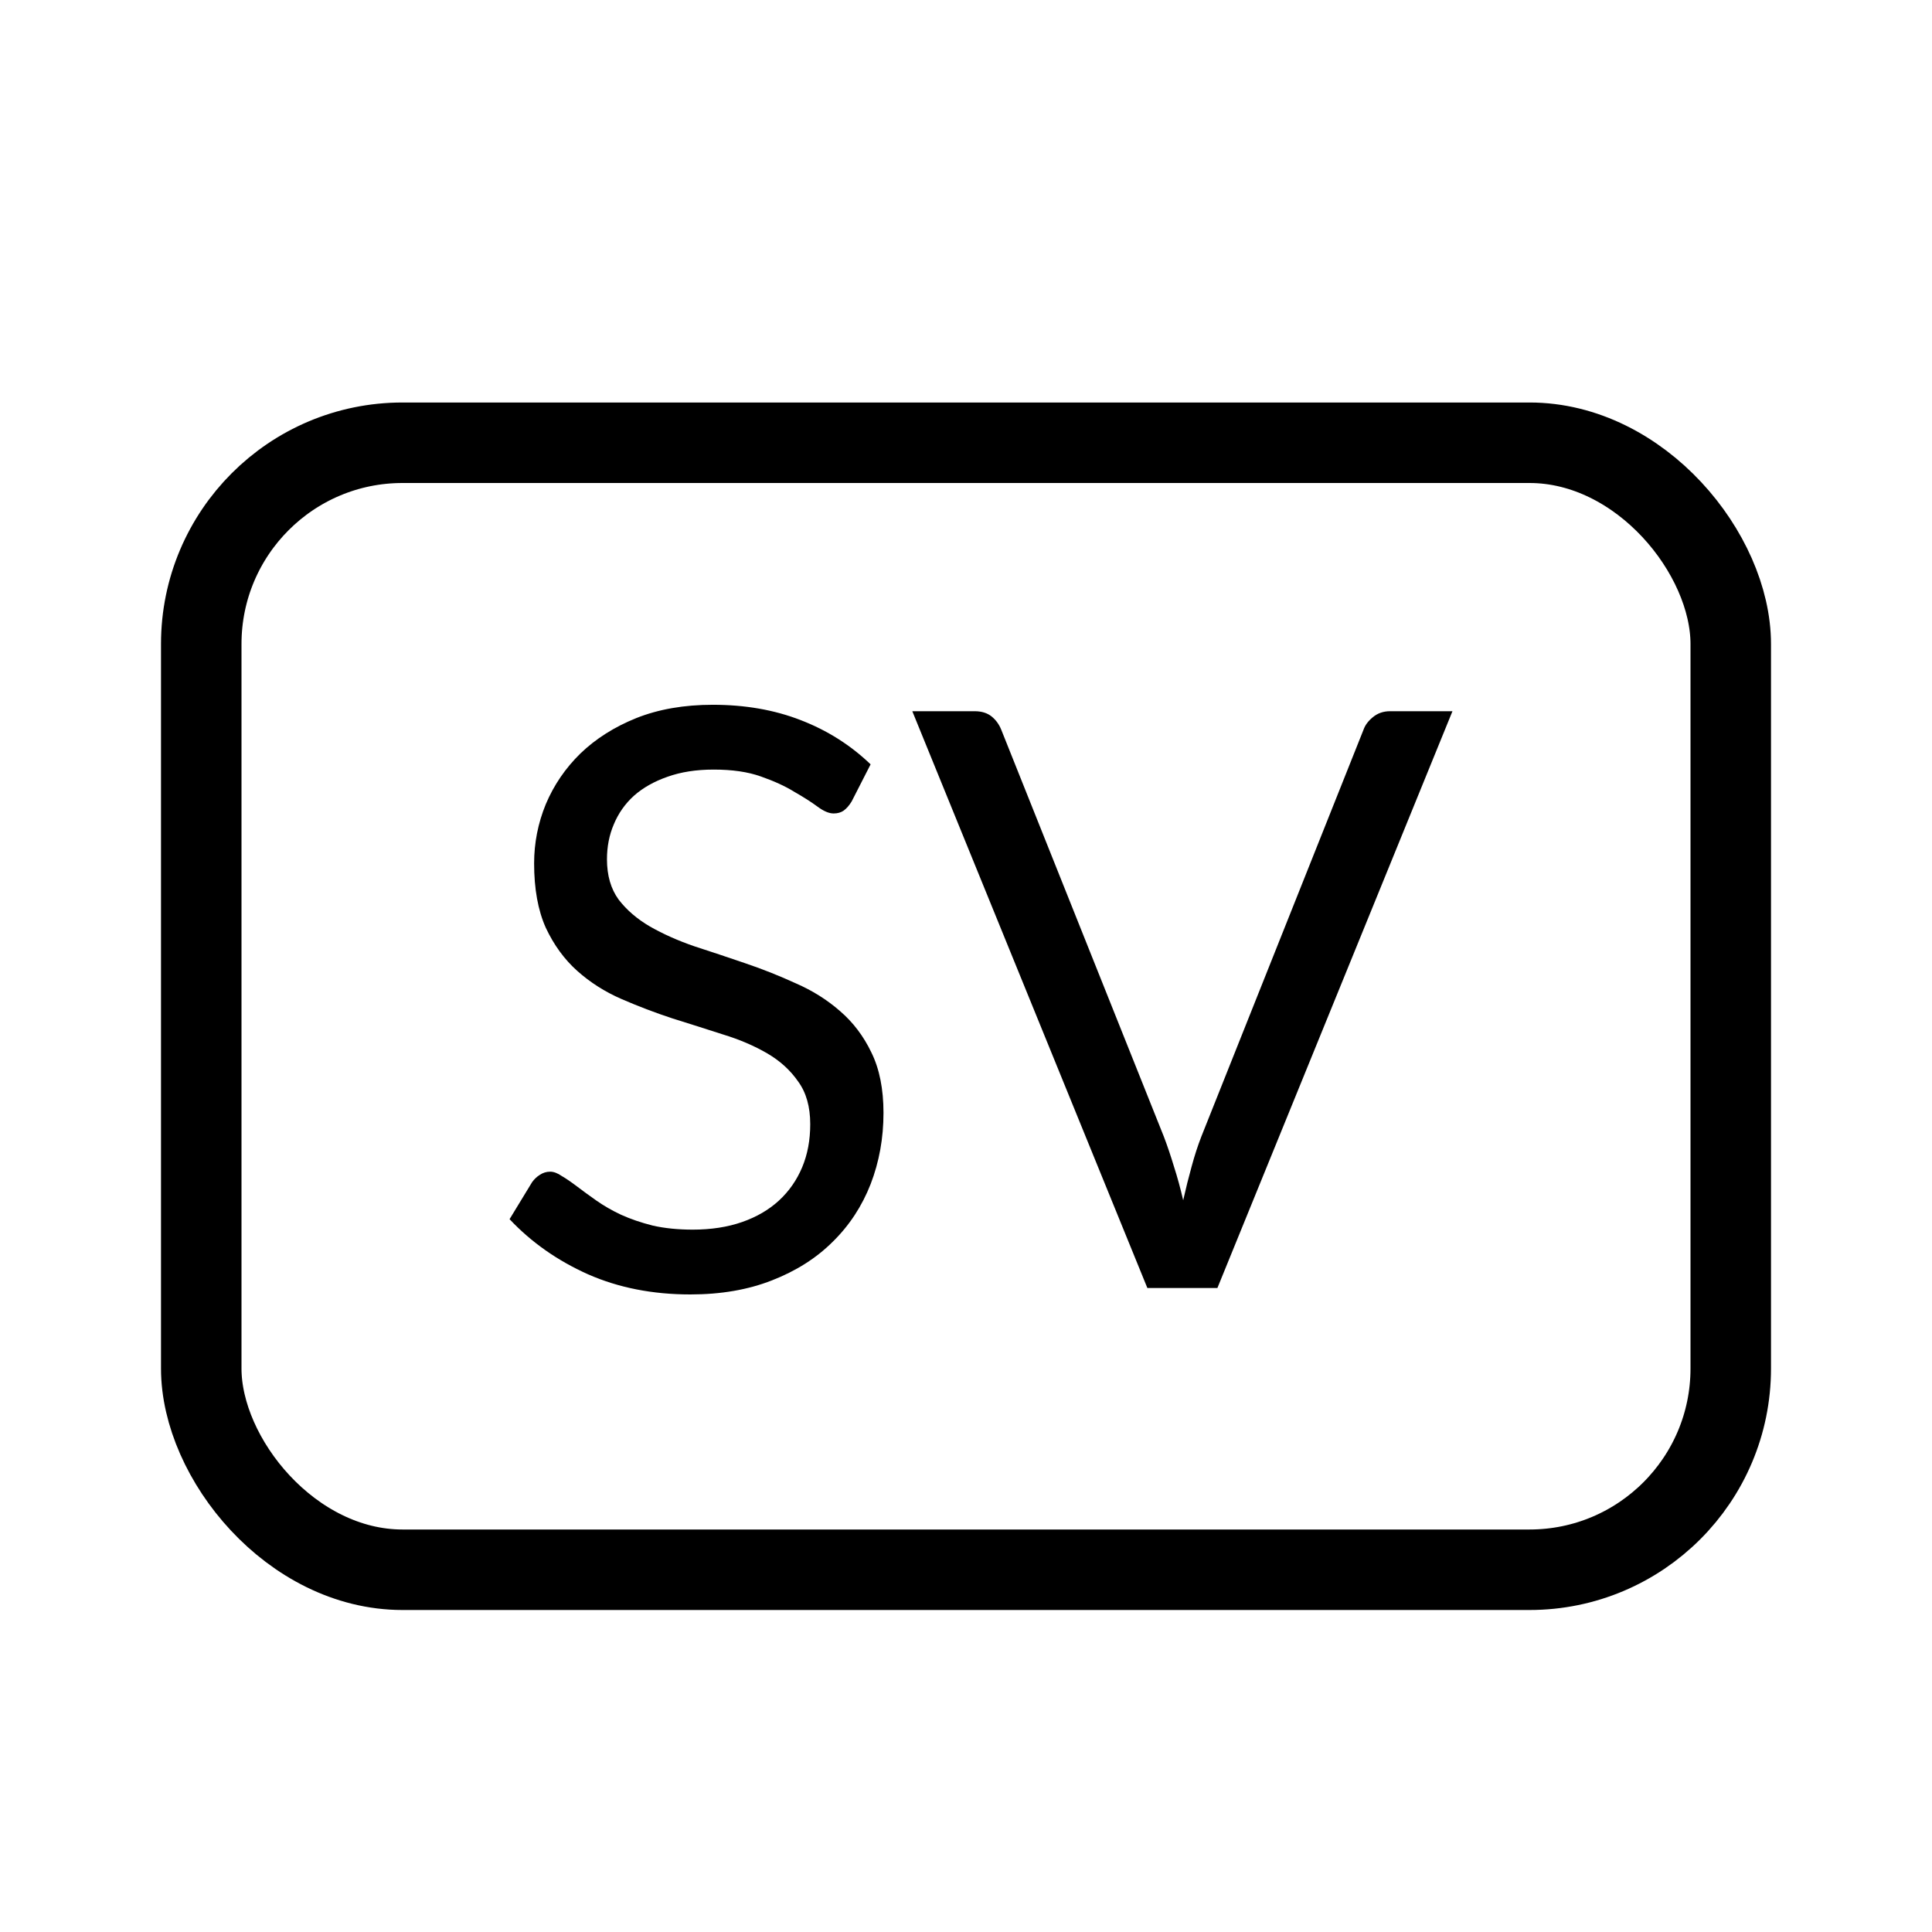<svg width="24" height="24" viewBox="0 0 24 24" fill="none" xmlns="http://www.w3.org/2000/svg">
<path d="M10.58 9.955C10.55 10.005 10.517 10.043 10.48 10.07C10.447 10.093 10.405 10.105 10.355 10.105C10.298 10.105 10.232 10.077 10.155 10.02C10.078 9.963 9.982 9.902 9.865 9.835C9.752 9.765 9.613 9.702 9.45 9.645C9.29 9.588 9.095 9.56 8.865 9.56C8.648 9.56 8.457 9.59 8.29 9.65C8.127 9.707 7.988 9.785 7.875 9.885C7.765 9.985 7.682 10.103 7.625 10.24C7.568 10.373 7.54 10.518 7.54 10.675C7.54 10.875 7.588 11.042 7.685 11.175C7.785 11.305 7.915 11.417 8.075 11.51C8.238 11.603 8.422 11.685 8.625 11.755C8.832 11.822 9.042 11.892 9.255 11.965C9.472 12.038 9.682 12.122 9.885 12.215C10.092 12.305 10.275 12.42 10.435 12.56C10.598 12.7 10.728 12.872 10.825 13.075C10.925 13.278 10.975 13.528 10.975 13.825C10.975 14.138 10.922 14.433 10.815 14.71C10.708 14.983 10.552 15.222 10.345 15.425C10.142 15.628 9.89 15.788 9.59 15.905C9.293 16.022 8.955 16.08 8.575 16.08C8.108 16.08 7.685 15.997 7.305 15.83C6.925 15.66 6.6 15.432 6.33 15.145L6.61 14.685C6.637 14.648 6.668 14.618 6.705 14.595C6.745 14.568 6.788 14.555 6.835 14.555C6.878 14.555 6.927 14.573 6.98 14.61C7.037 14.643 7.1 14.687 7.17 14.74C7.24 14.793 7.32 14.852 7.41 14.915C7.5 14.978 7.602 15.037 7.715 15.09C7.832 15.143 7.963 15.188 8.11 15.225C8.257 15.258 8.422 15.275 8.605 15.275C8.835 15.275 9.04 15.243 9.22 15.18C9.4 15.117 9.552 15.028 9.675 14.915C9.802 14.798 9.898 14.66 9.965 14.5C10.032 14.34 10.065 14.162 10.065 13.965C10.065 13.748 10.015 13.572 9.915 13.435C9.818 13.295 9.69 13.178 9.53 13.085C9.37 12.992 9.187 12.913 8.98 12.85C8.773 12.783 8.563 12.717 8.35 12.65C8.137 12.58 7.927 12.5 7.72 12.41C7.513 12.32 7.33 12.203 7.17 12.06C7.01 11.917 6.88 11.738 6.78 11.525C6.683 11.308 6.635 11.042 6.635 10.725C6.635 10.472 6.683 10.227 6.78 9.99C6.88 9.753 7.023 9.543 7.21 9.36C7.4 9.177 7.632 9.03 7.905 8.92C8.182 8.81 8.498 8.755 8.855 8.755C9.255 8.755 9.618 8.818 9.945 8.945C10.275 9.072 10.565 9.255 10.815 9.495L10.58 9.955ZM18.043 8.835L15.123 16H14.253L11.333 8.835H12.108C12.194 8.835 12.264 8.857 12.318 8.9C12.371 8.943 12.411 8.998 12.438 9.065L14.458 14.12C14.501 14.233 14.543 14.357 14.583 14.49C14.626 14.623 14.664 14.763 14.698 14.91C14.731 14.763 14.766 14.623 14.803 14.49C14.839 14.357 14.879 14.233 14.923 14.12L16.938 9.065C16.958 9.008 16.996 8.957 17.053 8.91C17.113 8.86 17.184 8.835 17.268 8.835H18.043Z" fill="black"/>
<rect x="2.5" y="5.5" width="19" height="14" rx="2.5" stroke="black"/>
</svg>
